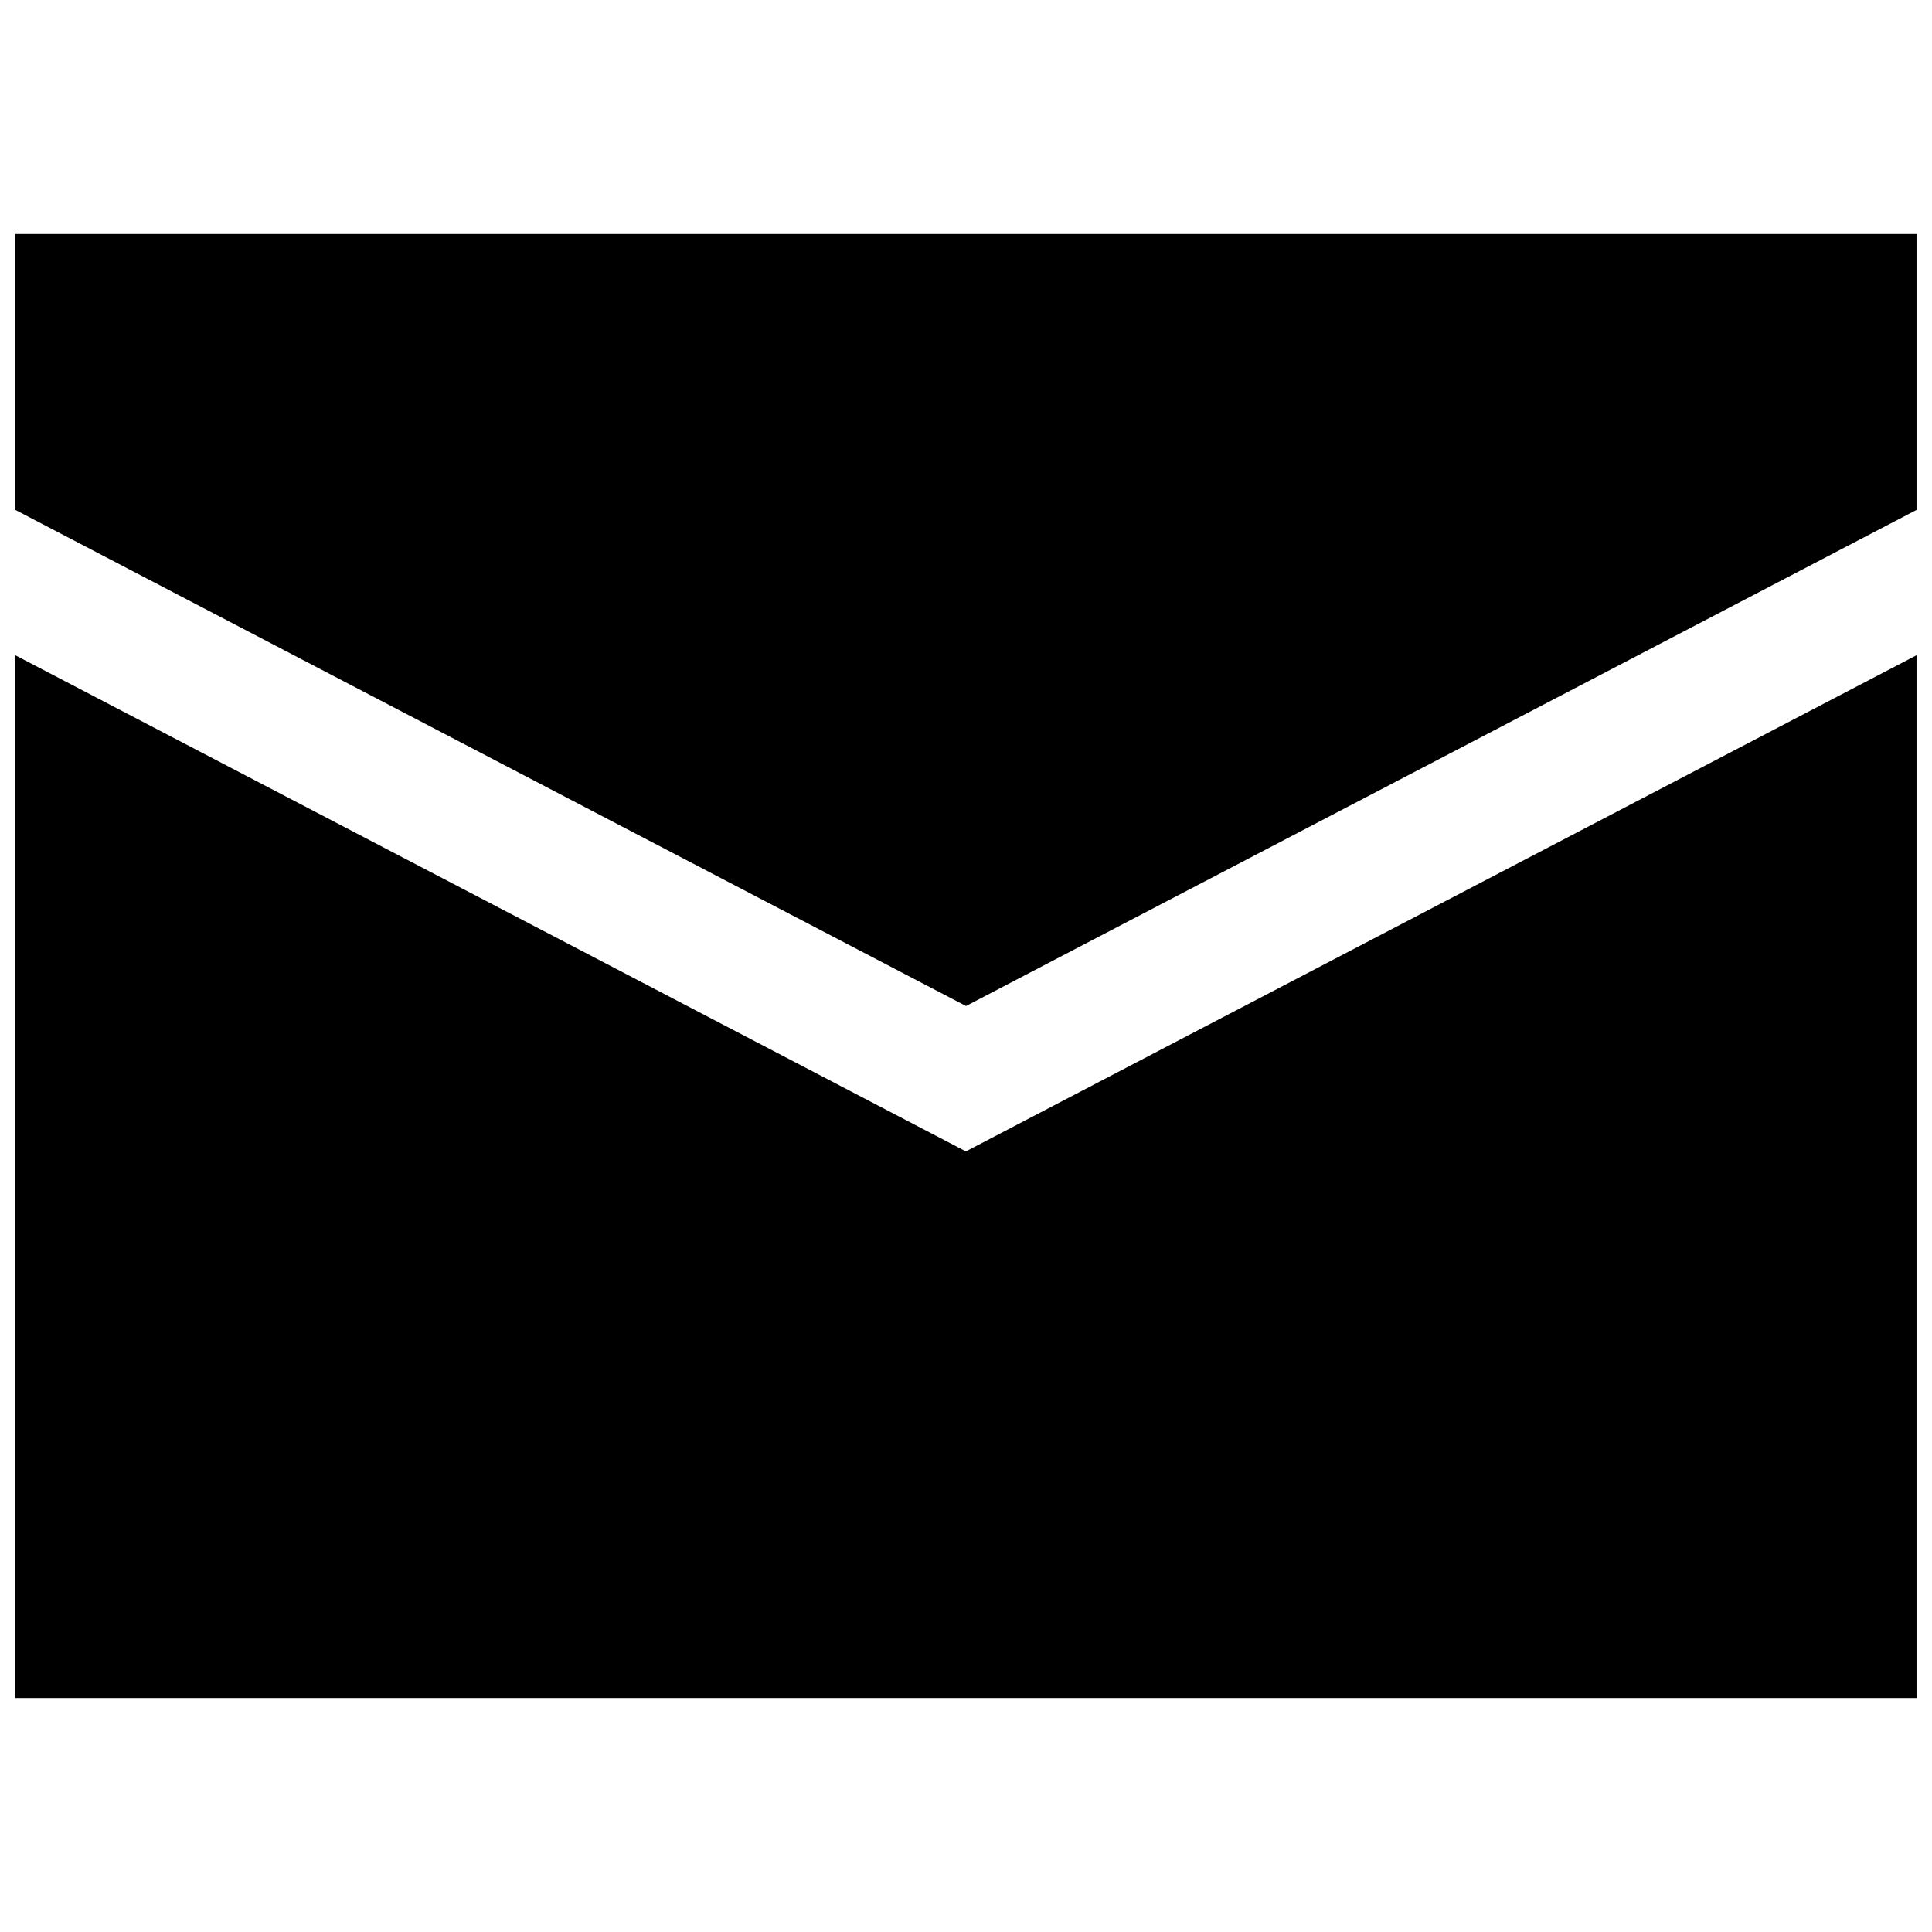 <?xml version="1.0" encoding="UTF-8"?>
<!-- The Best Svg Icon site in the world: iconSvg.co, Visit us! https://iconsvg.co -->
<svg width="800px" height="800px" version="1.1" viewBox="144 144 512 512" xmlns="http://www.w3.org/2000/svg">
 <defs>
  <clipPath id="a">
   <path d="m148.09 206h503.81v388h-503.81z"/>
  </clipPath>
 </defs>
 <g clip-path="url(#a)">
  <path d="m651.9 206.01h-503.81v73.133l251.91 131.46 251.91-131.47zm0 111.64-251.93 131.48-251.88-131.46v276.31h503.81z" fill-rule="evenodd"/>
 </g>
</svg>